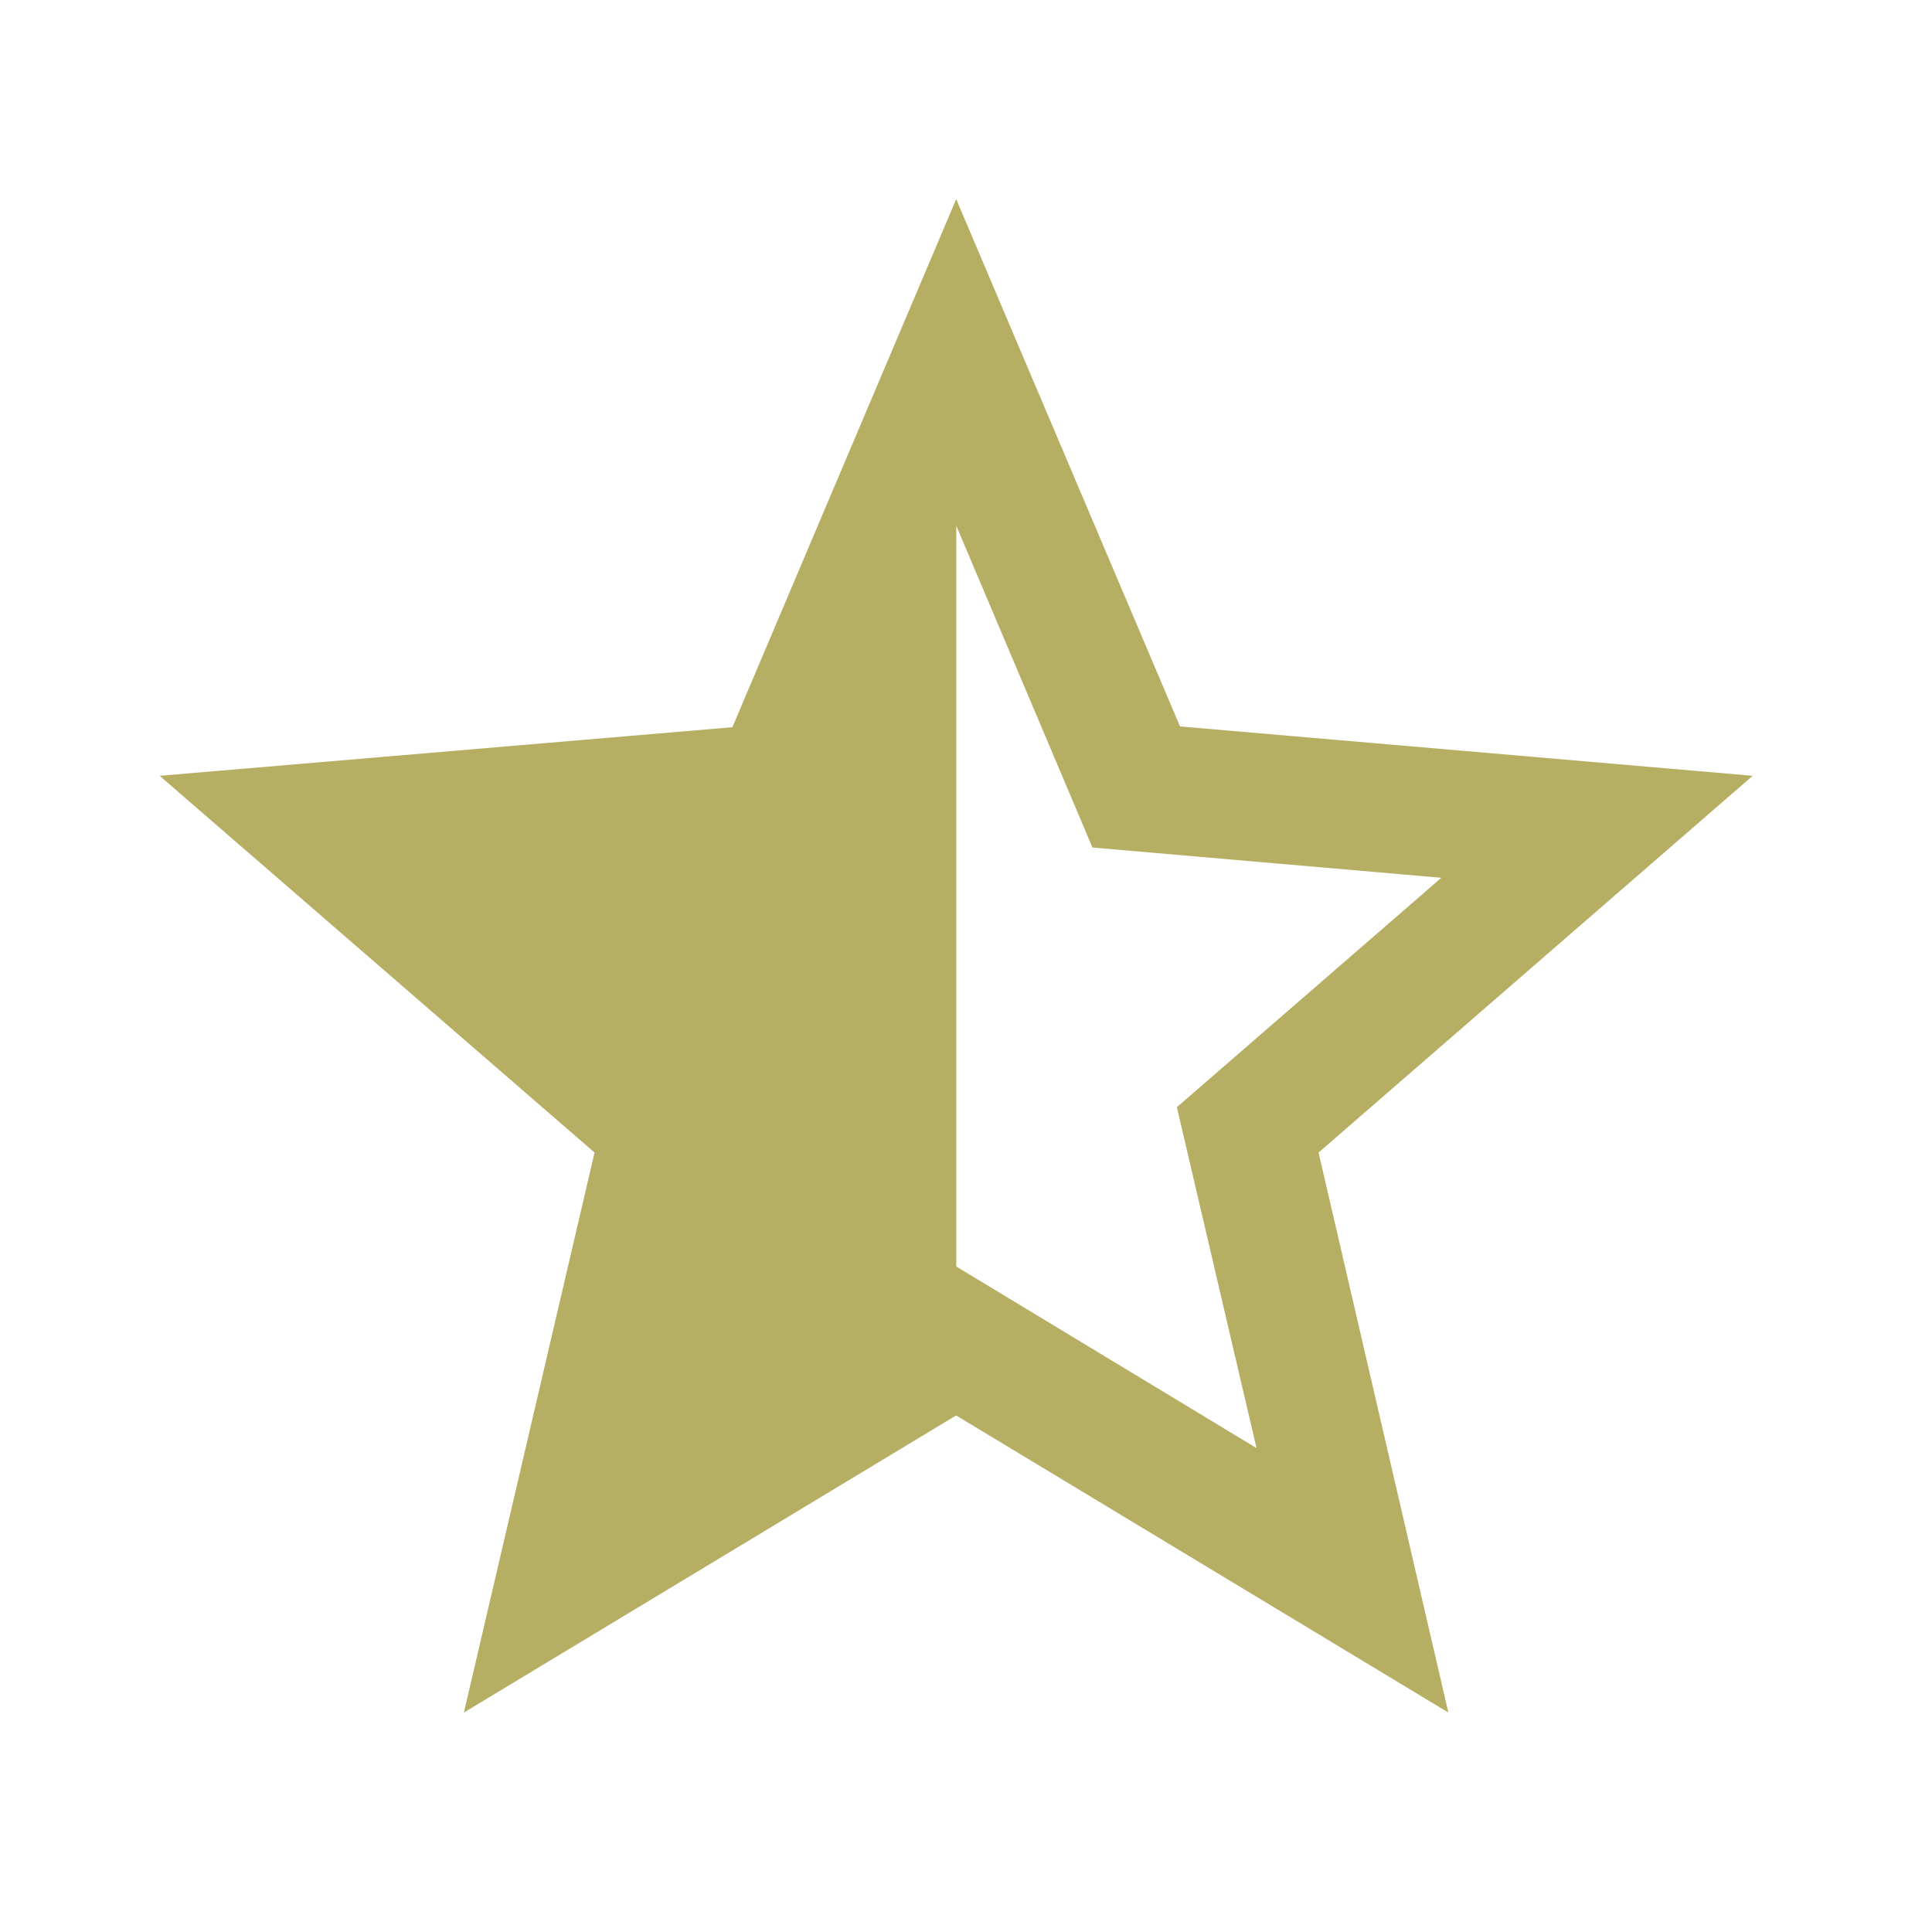 <svg xmlns="http://www.w3.org/2000/svg" width="27" height="27" fill="none" xmlns:v="https://vecta.io/nano"><path d="M24.495 10.842l-8.004-.69-3.128-7.369-3.128 7.38-8.004.679 6.078 5.265-1.826 7.826 6.879-4.152 6.879 4.152-1.814-7.826 6.067-5.265zm-11.131 6.857V7.347l1.903 4.497 4.876.423-3.696 3.206 1.113 4.764-4.197-2.538z" fill="#b6ae63"/></svg>